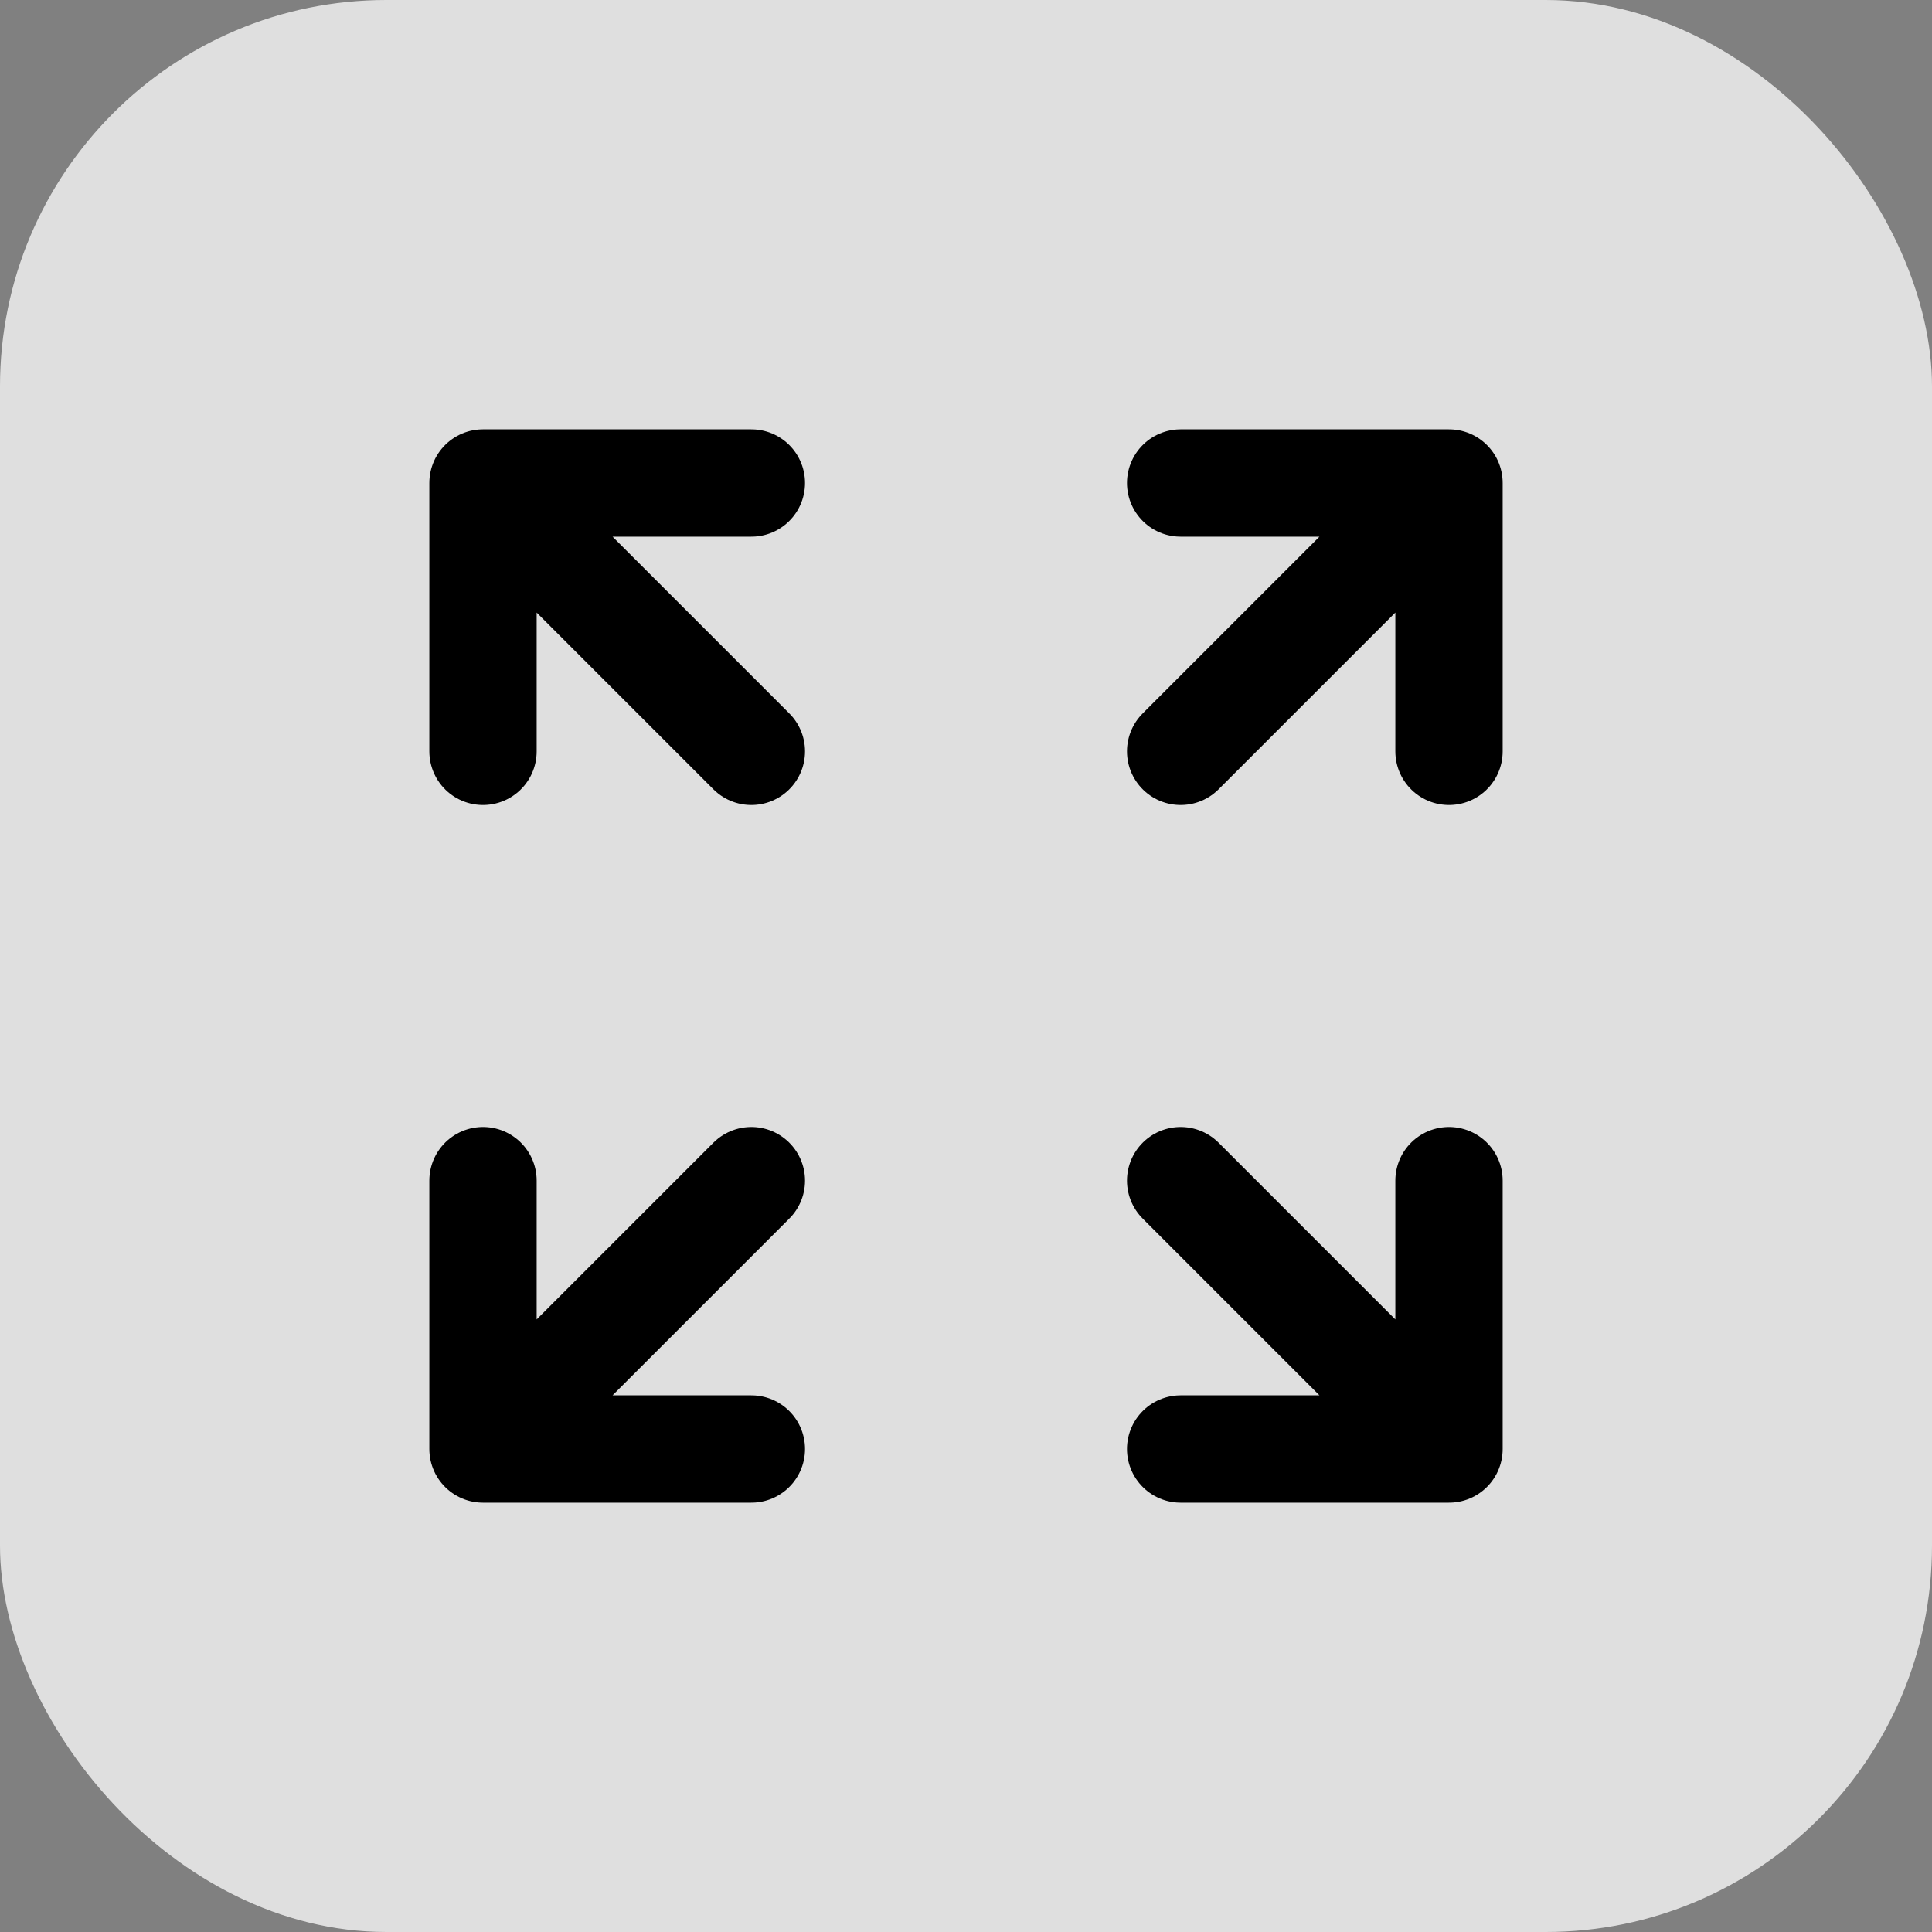 <svg width="20" height="20" viewBox="0 0 20 20" fill="none" xmlns="http://www.w3.org/2000/svg">
<rect x="0" y="0" width="20" height="20" fill="#808080" stroke="none"/>
<g id="expand-06-svgrepo-com 1">
<g clip-path="url(#clip0_68_153400)">
<rect id="Rectangle 4688" width="20" height="20" fill="white" fill-opacity="0.75"/>
<path id="Vector" d="M12.222 7.778L15 5M15 5H12.222M15 5V7.778M7.778 7.778L5 5M5 5V7.778M5 5H7.778M7.778 12.222L5 15M5 15H7.778M5 15V12.222M12.222 12.222L15 15M15 15V12.222M15 15H12.222" stroke="black" stroke-width="1.111" stroke-linecap="round" stroke-linejoin="round"/>
</g>
</g>
<defs>
<clipPath id="clip0_68_153400">
<rect width="20" height="20" rx="4" fill="white"/>
</clipPath>
</defs>
</svg>
